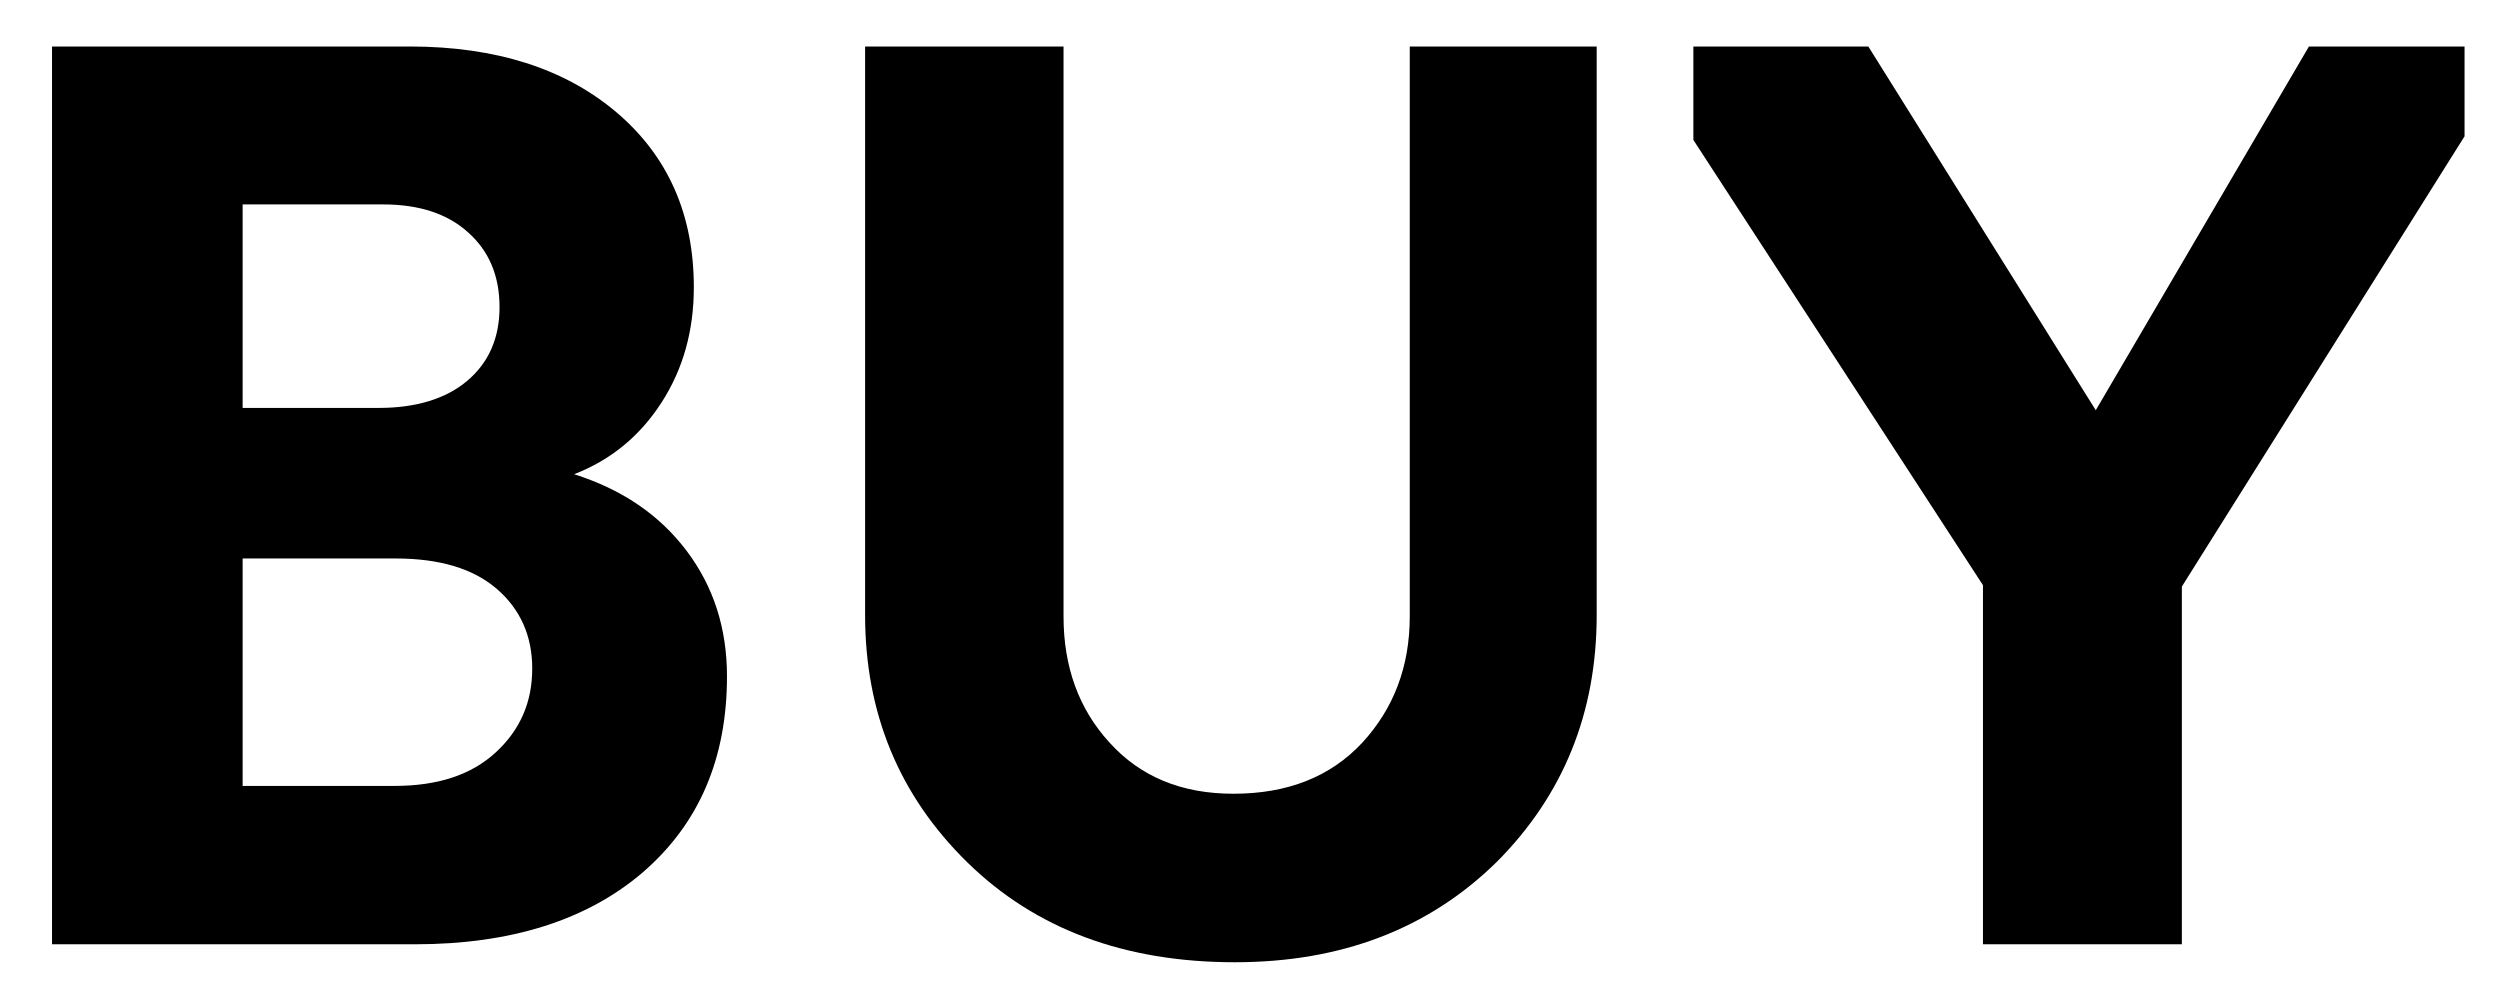 <?xml version="1.0" encoding="UTF-8"?> <!-- Generator: Adobe Illustrator 24.3.0, SVG Export Plug-In . SVG Version: 6.00 Build 0) --> <svg xmlns="http://www.w3.org/2000/svg" xmlns:xlink="http://www.w3.org/1999/xlink" id="Слой_1" x="0px" y="0px" viewBox="0 0 543 214" style="enable-background:new 0 0 543 214;" xml:space="preserve"> <style type="text/css"> .st0{fill:#FFFFFF;} </style> <g> <path d="M90.1,205.1H11.3v-195h77.7c18.7,0,33.7,4.8,44.9,14.3c11.2,9.5,16.8,22.2,16.8,38c0,9.4-2.3,17.7-7,25 c-4.7,7.3-11,12.5-19,15.6c10.4,3.3,18.5,8.8,24.4,16.6c5.9,7.8,8.8,16.9,8.8,27.3c0,17.9-6.1,32-18.2,42.5 C127.6,199.8,111.1,205.1,90.1,205.1z M52.7,44.4v44.2h29.6c8.1,0,14.6-2,19.2-5.9s7-9.2,7-16c0-6.8-2.3-12.2-6.8-16.2 c-4.5-4.1-10.7-6.1-18.5-6.1H52.7z M52.7,121.3v49.4h33c9.4,0,16.7-2.4,22-7.3c5.3-4.9,7.9-10.9,7.9-18.2c0-7.1-2.6-12.9-7.7-17.3 c-5.1-4.4-12.4-6.6-22-6.6H52.7z"></path> <path d="M268.2,209c-23.9,0-43.3-7.2-58.1-21.7c-14.8-14.5-22.2-32.4-22.2-53.7V10.1H231v123.8c0,10.9,3.3,20.1,10,27.4 c6.7,7.4,15.6,11.1,26.9,11.1c11.8,0,21.1-3.7,28-11.1c6.8-7.4,10.3-16.5,10.3-27.4V10.1h40.6v123.5c0,21.3-7.3,39.2-21.8,53.7 C310.3,201.7,291.4,209,268.2,209z"></path> <path d="M473.9,205.1h-43.2v-78l-62.9-96.7V10.1h38l49.4,79l46.3-79h33.8v19.5l-61.4,97.8V205.1z"></path> </g> </svg> 